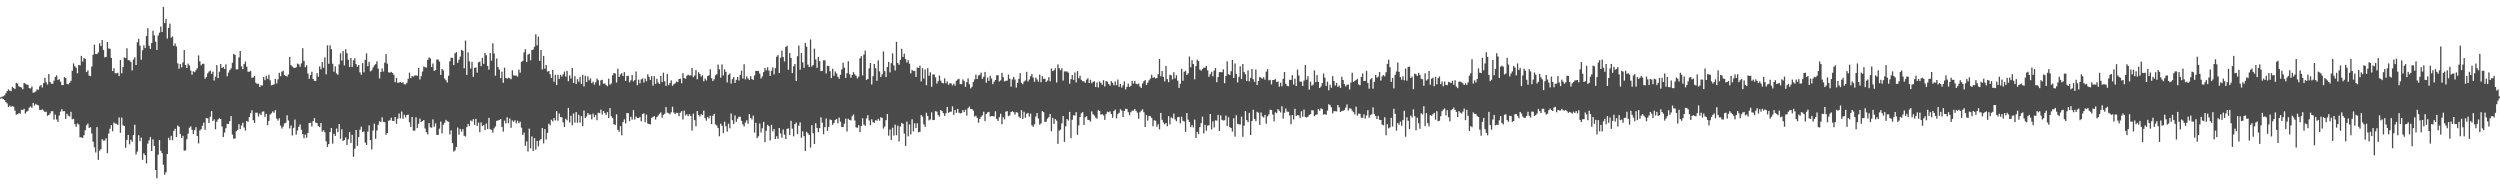 <?xml version="1.0" encoding="UTF-8"?>
<svg xmlns="http://www.w3.org/2000/svg" width="1920" height="150">
  <path d="M0 74.814h1v1.000H0zM1 74.362h1v1.080H1zM2 73.926h1v2.186H2zM3 73.192h1v3.672H3zM4 71.674h1v6.744H4zM5 69.923h1v9.500H5zM6 68.645h1v13.576H6zM7 69.642h1v11.451H7zM8 69.968h1v12.067H8zM9 66.670h1v14.826H9zM10 67.652h1v14.308H10zM11 68.351h1v16.601H11zM12 63.573h1v24.593H12zM13 64.180h1v23.452H13zM14 66.278h1v20.643H14zM15 66.795h1v20.430H15zM16 67.252h1v17.017H16zM17 68.565h1v15.986H17zM18 63.679h1v19.886H18zM19 64.216h1v23.047H19zM20 64.985h1v20.814H20zM21 65.111h1v19.958H21zM22 67.679h1v14.953H22zM23 67.897h1v13.868H23zM24 66.360h1v16.426H24zM25 71.236h1v7.833H25zM26 70.885h1v10.227H26zM27 70.201h1v9.535H27zM28 68.697h1v11.853H28zM29 68.899h1v12.041H29zM30 66.234h1v18.164H30zM31 65.293h1v19.270H31zM32 67.205h1v16.742H32zM33 63.807h1v21.025H33zM34 59.760h1v26.358H34zM35 63.253h1v22.505H35zM36 64.934h1v23.977H36zM37 56.839h1v31.459H37zM38 62.903h1v24.261H38zM39 64.320h1v21.092H39zM40 64.293h1v21.182H40zM41 61.998h1v29.852H41zM42 59.073h1v28.877H42zM43 57.896h1v33.855H43zM44 61.391h1v32.255H44zM45 60.895h1v27.860H45zM46 62.718h1v23.053H46zM47 65.347h1v18.452H47zM48 65.347h1v20.110H48zM49 59.192h1v26.133H49zM50 59.937h1v31.377H50zM51 64.485h1v22.857H51zM52 64.778h1v24.092H52zM53 63.572h1v25.885H53zM54 62.053h1v23.812H54zM55 54.365h1v37.305H55zM56 48.690h1v42.529H56zM57 50.851h1v44.492H57zM58 52.011h1v45.379H58zM59 56.278h1v38.520H59zM60 49.806h1v45.774H60zM61 50.226h1v55.196H61zM62 42.927h1v62.599H62zM63 47.232h1v58.705H63zM64 44.488h1v59.381H64zM65 45.284h1v54.734H65zM66 55.333h1v40.879H66zM67 54.030h1v40.891H67zM68 58.109h1v40.109H68zM69 58.515h1v39.172H69zM70 51.061h1v51.434H70zM71 42.106h1v66.719H71zM72 34.356h1v78.847H72zM73 41.402h1v75.709H73zM74 41.538h1v56.030H74zM75 40.256h1v82.510H75zM76 33.246h1v82.459H76zM77 35.361h1v79.203H77zM78 30.716h1v76.178H78zM79 38.374h1v69.611H79zM80 44.067h1v63.800H80zM81 43.740h1v62.462H81zM82 32.261h1v85.384H82zM83 37.198h1v65.341H83zM84 37.466h1v61.418H84zM85 44.454h1v51.643H85zM86 54.544h1v46.268H86zM87 52.452h1v41.630H87zM88 56.170h1v38.830H88zM89 56.374h1v38.636H89zM90 55.908h1v40.111H90zM91 58.426h1v31.771H91zM92 46.090h1v55.912H92zM93 56.247h1v34.048H93zM94 51.503h1v44.760H94zM95 44.155h1v52.591H95zM96 44.575h1v68.897H96zM97 37.086h1v70.366H97zM98 46.257h1v57.373H98zM99 46.315h1v64.546H99zM100 47.680h1v59.627H100zM101 54.114h1v54.691H101zM102 45.744h1v57.975H102zM103 43.969h1v51.847H103zM104 49.918h1v68.786H104zM105 32.464h1v83.958H105zM106 29.868h1v74.039H106zM107 35.063h1v73.396H107zM108 45.877h1v59.811H108zM109 38.628h1v84.165H109zM110 34.874h1v82.863H110zM111 36.896h1v82.271H111zM112 27.695h1v97.858H112zM113 21.659h1v88.681H113zM114 35.106h1v72.745H114zM115 37.464h1v67.823H115zM116 33.048h1v82.996H116zM117 23.622h1v83.411H117zM118 27.111h1v84.979H118zM119 32.007h1v98.536H119zM120 38.371h1v98.515H120zM121 27.229h1v91.599H121zM122 25.113h1v82.470H122zM123 20.424h1v95.349H123zM124 24.575h1v93.082H124zM125 5.271h1v121.260H125zM126 17.732h1v116.395H126zM127 14.496h1v117.804H127zM128 29.572h1v88.733H128zM129 21.512h1v84.327H129zM130 18.110h1v89.539H130zM131 28.956h1v75.339H131zM132 28.010h1v79.661H132zM133 35.192h1v65.392H133zM134 33.399h1v65.537H134zM135 35.667h1v69.615H135zM136 48.658h1v47.764H136zM137 52.788h1v44.538H137zM138 49.102h1v53.743H138zM139 51.708h1v54.295H139zM140 47.924h1v56.367H140zM141 38.465h1v77.281H141zM142 49.879h1v65.591H142zM143 52.225h1v54.742H143zM144 48.852h1v53.817H144zM145 50.318h1v47.761H145zM146 54.167h1v42.835H146zM147 57.397h1v42.290H147zM148 54.777h1v48.249H148zM149 55.388h1v44.633H149zM150 53.972h1v43.728H150zM151 52.391h1v52.058H151zM152 42.540h1v67.627H152zM153 47.099h1v53.112H153zM154 50.212h1v49.039H154zM155 49.047h1v47.570H155zM156 48.960h1v45.187H156zM157 60.407h1v39.285H157zM158 59.252h1v31.353H158zM159 56.381h1v34.565H159zM160 54.971h1v39.478H160zM161 54.219h1v35.435H161zM162 56.667h1v28.660H162zM163 55.055h1v37.911H163zM164 61.872h1v29.841H164zM165 58.906h1v40.439H165zM166 50.047h1v43.442H166zM167 60.022h1v31.725H167zM168 55.045h1v35.841H168zM169 49.211h1v42.227H169zM170 52.217h1v44.908H170zM171 51.395h1v53.890H171zM172 52.924h1v48.906H172zM173 49.484h1v49.021H173zM174 58.577h1v36.526H174zM175 55.762h1v39.467H175zM176 53.786h1v39.195H176zM177 52.466h1v36.659H177zM178 48.217h1v55.164H178zM179 41.345h1v65.166H179zM180 42.131h1v64.245H180zM181 53.242h1v47.568H181zM182 53.292h1v46.454H182zM183 44.089h1v51.283H183zM184 39.149h1v59.970H184zM185 50.924h1v45.503H185zM186 53.083h1v41.154H186zM187 49.188h1v48.740H187zM188 47.291h1v53.019H188zM189 51.201h1v41.658H189zM190 55.021h1v38.552H190zM191 55.098h1v34.747H191zM192 54.602h1v32.377H192zM193 59.774h1v24.909H193zM194 59.406h1v32.924H194zM195 58.431h1v36.001H195zM196 63.531h1v22.979H196zM197 64.442h1v22.086H197zM198 64.192h1v25.306H198zM199 66.792h1v20.457H199zM200 65.477h1v22.963H200zM201 65.656h1v20.081H201zM202 59.141h1v26.393H202zM203 61.550h1v28.223H203zM204 58.179h1v29.294H204zM205 60.588h1v35.538H205zM206 57.406h1v35.475H206zM207 61.668h1v26.286H207zM208 65.500h1v21.544H208zM209 65.346h1v20.224H209zM210 64.780h1v21.819H210zM211 60.542h1v24.035H211zM212 64.064h1v27.022H212zM213 60.905h1v31.731H213zM214 55.909h1v34.985H214zM215 58.502h1v37.908H215zM216 55.032h1v43.666H216zM217 54.330h1v42.933H217zM218 57.663h1v37.139H218zM219 58.367h1v35.965H219zM220 58.848h1v29.743H220zM221 57.113h1v35.402H221zM222 43.662h1v55.006H222zM223 49.954h1v46.437H223zM224 50.971h1v53.044H224zM225 51.903h1v46.283H225zM226 52.202h1v39.589H226zM227 51.682h1v51.696H227zM228 48.863h1v51.406H228zM229 49.404h1v48.004H229zM230 51.279h1v44.250H230zM231 48.622h1v51.027H231zM232 37.014h1v65.909H232zM233 46.798h1v59.415H233zM234 51.634h1v51.756H234zM235 50.079h1v55.717H235zM236 56.476h1v45.546H236zM237 60.483h1v34.034H237zM238 57.594h1v36.613H238zM239 55.069h1v42.119H239zM240 60.688h1v32.224H240zM241 62.097h1v28.622H241zM242 62.123h1v32.061H242zM243 56.132h1v38.409H243zM244 58.917h1v37.969H244zM245 50.983h1v46.599H245zM246 53.261h1v41.160H246zM247 47.692h1v53.454H247zM248 51.961h1v48.083H248zM249 44.041h1v57.606H249zM250 57.084h1v51.451H250zM251 34.805h1v78.064H251zM252 48.991h1v61.577H252zM253 34.783h1v66.614H253zM254 37.823h1v60.461H254zM255 48.941h1v61.372H255zM256 55.031h1v47.743H256zM257 51.022h1v53.369H257zM258 56.346h1v42.385H258zM259 57.452h1v44.009H259zM260 49.528h1v45.733H260zM261 40.967h1v65.597H261zM262 46.511h1v52.767H262zM263 39.210h1v69.033H263zM264 50.158h1v57.372H264zM265 37.842h1v67.717H265zM266 40.921h1v70.436H266zM267 45.950h1v61.056H267zM268 51.415h1v50.069H268zM269 44.582h1v65.211H269zM270 51.400h1v52.161H270zM271 46.360h1v74.085H271zM272 44.750h1v69.476H272zM273 49.256h1v50.599H273zM274 51.321h1v60.716H274zM275 49.885h1v55.419H275zM276 55.529h1v44.043H276zM277 57.399h1v39.894H277zM278 48.480h1v52.855H278zM279 55.556h1v45.366H279zM280 46.016h1v63.495H280zM281 41.003h1v70.340H281zM282 50.845h1v50.219H282zM283 47.489h1v48.795H283zM284 54.808h1v52.774H284zM285 54.066h1v60.710H285zM286 51.878h1v48.351H286zM287 50.222h1v44.747H287zM288 49.277h1v57.283H288zM289 47.075h1v53.188H289zM290 52.667h1v43.157H290zM291 60.208h1v32.894H291zM292 55.272h1v38.530H292zM293 52.642h1v37.487H293zM294 54.914h1v38.739H294zM295 48.139h1v45.700H295zM296 41.532h1v61.937H296zM297 48.890h1v53.243H297zM298 55.499h1v37.229H298zM299 55.864h1v36.542H299zM300 55.120h1v35.292H300zM301 56.009h1v36.823H301zM302 57.508h1v35.495H302zM303 63.197h1v26.635H303zM304 59.804h1v35.285H304zM305 63.525h1v27.598H305zM306 63.424h1v23.745H306zM307 62.967h1v27.962H307zM308 63.700h1v21.957H308zM309 63.105h1v28.159H309zM310 64.717h1v23.466H310zM311 64.815h1v25.406H311zM312 63.494h1v24.816H312zM313 60.503h1v27.579H313zM314 55.821h1v38.077H314zM315 60.017h1v37.527H315zM316 58.332h1v31.541H316zM317 58.883h1v41.451H317zM318 57.935h1v42.342H318zM319 57.869h1v32.236H319zM320 58.185h1v40.229H320zM321 52.148h1v42.930H321zM322 61.029h1v30.034H322zM323 58.531h1v35.222H323zM324 54.947h1v38.097H324zM325 51.106h1v41.077H325zM326 51.671h1v47.033H326zM327 51.844h1v49.705H327zM328 45.958h1v57.226H328zM329 44.059h1v50.432H329zM330 44.891h1v52.891H330zM331 51.443h1v46.599H331zM332 48.741h1v42.934H332zM333 54.406h1v42.925H333zM334 53.836h1v40.867H334zM335 45.732h1v57.893H335zM336 45.730h1v57.773H336zM337 47.299h1v51.501H337zM338 57.504h1v35.851H338zM339 52.986h1v49.462H339zM340 54.072h1v41.699H340zM341 60.250h1v34.075H341zM342 61.640h1v30.433H342zM343 63.322h1v29.758H343zM344 58.156h1v35.384H344zM345 47.057h1v56.205H345zM346 44.315h1v55.732H346zM347 44.387h1v65.518H347zM348 49.961h1v66.446H348zM349 40.959h1v74.527H349zM350 40.060h1v72.804H350zM351 48.245h1v49.701H351zM352 45.917h1v57.533H352zM353 43.454h1v55.519H353zM354 38.278h1v62.835H354zM355 39.011h1v60.180H355zM356 52.406h1v51.845H356zM357 31.136h1v73.708H357zM358 57.548h1v40.103H358zM359 40.210h1v54.968H359zM360 47.098h1v49.715H360zM361 52.644h1v39.853H361zM362 47.502h1v45.751H362zM363 58.984h1v32.520H363zM364 52.127h1v43.790H364zM365 51.769h1v39.511H365zM366 55.799h1v41.032H366zM367 47.855h1v46.311H367zM368 47.321h1v54.219H368zM369 50.816h1v43.249H369zM370 44.441h1v52.409H370zM371 49.042h1v46.974H371zM372 40.715h1v59.248H372zM373 42.434h1v52.441H373zM374 50.614h1v48.533H374zM375 53.481h1v37.023H375zM376 40.732h1v58.524H376zM377 46.642h1v53.121H377zM378 33.210h1v68.620H378zM379 41.053h1v57.484H379zM380 58.124h1v38.992H380zM381 44.962h1v47.859H381zM382 51.494h1v41.042H382zM383 53.420h1v38.704H383zM384 60.014h1v31.427H384zM385 55.053h1v42.368H385zM386 63.535h1v37.591H386zM387 51.989h1v40.650H387zM388 59.850h1v34.992H388zM389 60.427h1v29.656H389zM390 59.652h1v34.916H390zM391 60.108h1v30.936H391zM392 60.869h1v37.273H392zM393 53.971h1v38.524H393zM394 57.918h1v35.641H394zM395 58.033h1v34.344H395zM396 58.086h1v36.760H396zM397 58.868h1v33.790H397zM398 53.388h1v41.277H398zM399 55.817h1v37.645H399zM400 47.538h1v50.525H400zM401 46.741h1v56.912H401zM402 40.229h1v61.595H402zM403 37.796h1v74.239H403zM404 47.657h1v60.994H404zM405 41.895h1v74.414H405zM406 41.219h1v57.541H406zM407 46.263h1v67.731H407zM408 38.493h1v66.270H408zM409 38.045h1v77.907H409zM410 35.878h1v70.142H410zM411 26.294h1v88.664H411zM412 34.862h1v73.389H412zM413 28.087h1v84.359H413zM414 46.748h1v61.173H414zM415 38.396h1v68.379H415zM416 53.330h1v45.049H416zM417 42.924h1v67.194H417zM418 52.759h1v46.351H418zM419 49.918h1v57.253H419zM420 54.990h1v47.054H420zM421 54.538h1v40.442H421zM422 56.992h1v39.190H422zM423 59.879h1v32.087H423zM424 53.784h1v39.498H424zM425 62.834h1v27.835H425zM426 57.424h1v35.038H426zM427 65.338h1v20.030H427zM428 57.459h1v35.254H428zM429 60.558h1v26.652H429zM430 57.494h1v32.346H430zM431 58.832h1v31.275H431zM432 57.129h1v36.863H432zM433 54.966h1v42.595H433zM434 58.768h1v32.480H434zM435 54.403h1v38.035H435zM436 62.415h1v20.420H436zM437 57.911h1v36.120H437zM438 60.329h1v28.576H438zM439 52.211h1v44.013H439zM440 63.730h1v23.443H440zM441 58.526h1v35.675H441zM442 64.524h1v21.549H442zM443 60.781h1v33.429H443zM444 62.760h1v25.408H444zM445 59.012h1v35.161H445zM446 64.406h1v24.793H446zM447 57.513h1v39.359H447zM448 66.342h1v18.619H448zM449 58.157h1v32.461H449zM450 63.100h1v26.341H450zM451 58.613h1v28.169H451zM452 61.762h1v26.400H452zM453 60.232h1v27.654H453zM454 63.791h1v27.902H454zM455 62.740h1v24.508H455zM456 64.955h1v25.053H456zM457 63.175h1v25.109H457zM458 60.253h1v32.100H458zM459 61.613h1v24.916H459zM460 65.641h1v21.222H460zM461 61.692h1v22.551H461zM462 61.310h1v26.774H462zM463 64.332h1v20.892H463zM464 64.028h1v22.774H464zM465 65.350h1v22.923H465zM466 66.208h1v19.918H466zM467 60.442h1v30.181H467zM468 65.036h1v17.953H468zM469 64.112h1v25.190H469zM470 57.830h1v32.825H470zM471 56.055h1v39.328H471zM472 56.490h1v39.479H472zM473 63.387h1v24.424H473zM474 52.838h1v46.912H474zM475 59.146h1v42.081H475zM476 57.210h1v39.593H476zM477 56.251h1v47.707H477zM478 58.395h1v35.394H478zM479 55.411h1v36.262H479zM480 62.141h1v32.612H480zM481 58.414h1v28.428H481zM482 58.187h1v28.726H482zM483 63.207h1v29.889H483zM484 61.654h1v28.012H484zM485 57.602h1v34.251H485zM486 62.528h1v22.065H486zM487 61.500h1v30.350H487zM488 54.885h1v34.588H488zM489 65.427h1v25.126H489zM490 61.194h1v29.533H490zM491 63.931h1v25.887H491zM492 60.983h1v32.137H492zM493 60.226h1v27.393H493zM494 63.402h1v23.596H494zM495 60.341h1v33.488H495zM496 62.405h1v25.604H496zM497 57.039h1v37.823H497zM498 58.971h1v36.254H498zM499 61.412h1v34.114H499zM500 58.479h1v32.042H500zM501 65.779h1v24.026H501zM502 58.567h1v30.585H502zM503 64.465h1v27.352H503zM504 60.496h1v29.409H504zM505 63.374h1v25.407H505zM506 64.588h1v22.797H506zM507 58.351h1v27.988H507zM508 63.044h1v27.293H508zM509 55.823h1v32.469H509zM510 62.430h1v24.939H510zM511 66.009h1v16.219H511zM512 56.782h1v29.680H512zM513 65.417h1v21.513H513zM514 63.722h1v24.060H514zM515 61.743h1v24.542H515zM516 65.873h1v16.086H516zM517 64.683h1v21.666H517zM518 64.042h1v23.578H518zM519 62.633h1v24.005H519zM520 63.092h1v23.611H520zM521 60.653h1v28.565H521zM522 60.405h1v26.132H522zM523 63.957h1v21.368H523zM524 56.172h1v35.606H524zM525 59.947h1v25.020H525zM526 60.453h1v28.234H526zM527 58.152h1v29.588H527zM528 57.338h1v31.922H528zM529 58.027h1v29.681H529zM530 57.839h1v31.219H530zM531 52.245h1v48.035H531zM532 59.318h1v27.991H532zM533 58.021h1v34.294H533zM534 53.816h1v43.131H534zM535 60.867h1v24.408H535zM536 55.455h1v32.809H536zM537 56.775h1v32.709H537zM538 58.863h1v28.851H538zM539 57.794h1v30.637H539zM540 62.389h1v22.586H540zM541 60.340h1v30.413H541zM542 61.817h1v30.882H542zM543 58.414h1v31.349H543zM544 57.875h1v33.125H544zM545 53.130h1v35.755H545zM546 60.050h1v35.290H546zM547 62.275h1v26.671H547zM548 60.887h1v26.556H548zM549 57.922h1v37.617H549zM550 57.032h1v39.444H550zM551 49.629h1v48.749H551zM552 53.199h1v51.430H552zM553 59.577h1v35.400H553zM554 49.524h1v47.082H554zM555 57.835h1v44.398H555zM556 53.242h1v40.251H556zM557 55.173h1v41.846H557zM558 63.275h1v37.800H558zM559 57.430h1v37.604H559zM560 56.432h1v42.063H560zM561 64.133h1v23.012H561zM562 60.765h1v31.584H562zM563 59.125h1v36.076H563zM564 63.692h1v24.911H564zM565 61.276h1v32.284H565zM566 59.129h1v32.113H566zM567 61.806h1v27.851H567zM568 57.614h1v32.082H568zM569 54.265h1v38.557H569zM570 60.256h1v35.217H570zM571 49.282h1v47.804H571zM572 60.932h1v33.166H572zM573 58.692h1v33.693H573zM574 60.241h1v34.800H574zM575 61.380h1v26.242H575zM576 58.505h1v32.038H576zM577 60.734h1v31.049H577zM578 61.405h1v27.385H578zM579 57.923h1v43.869H579zM580 54.524h1v39.829H580zM581 54.367h1v51.727H581zM582 54.655h1v50.057H582zM583 56.546h1v38.329H583zM584 60.318h1v41.426H584zM585 58.674h1v39.819H585zM586 55.338h1v38.250H586zM587 52.270h1v56.935H587zM588 54.082h1v46.372H588zM589 51.724h1v44.132H589zM590 54.190h1v42.700H590zM591 58.341h1v49.497H591zM592 54.328h1v41.577H592zM593 51.776h1v49.092H593zM594 57.129h1v41.973H594zM595 52.344h1v54.427H595zM596 43.561h1v61.090H596zM597 42.278h1v64.376H597zM598 56.134h1v42.157H598zM599 44.374h1v58.055H599zM600 38.882h1v66.775H600zM601 43.712h1v55.734H601zM602 47.213h1v56.225H602zM603 36.059h1v70.739H603zM604 35.133h1v63.831H604zM605 53.564h1v44.976H605zM606 40.805h1v62.944H606zM607 44.504h1v48.273H607zM608 56.141h1v42.677H608zM609 50.942h1v53.778H609zM610 49.152h1v46.254H610zM611 62.170h1v31.914H611zM612 43.207h1v59.755H612zM613 34.950h1v61.614H613zM614 53.504h1v40.495H614zM615 40.722h1v65.092H615zM616 47.870h1v52.989H616zM617 52.067h1v52.535H617zM618 32.998h1v82.979H618zM619 35.867h1v65.331H619zM620 49.652h1v52.746H620zM621 51.465h1v52.249H621zM622 30.288h1v83.100H622zM623 51.153h1v44.956H623zM624 49.861h1v52.476H624zM625 37.351h1v73.234H625zM626 45.691h1v48.950H626zM627 52.076h1v46.156H627zM628 43.775h1v57.692H628zM629 46.979h1v51.442H629zM630 54.632h1v35.504H630zM631 54.449h1v39.781H631zM632 46.357h1v56.748H632zM633 46.278h1v51.360H633zM634 56.428h1v34.608H634zM635 50.540h1v49.961H635zM636 50.785h1v46.672H636zM637 54.748h1v37.007H637zM638 59.975h1v32.271H638zM639 52.811h1v43.070H639zM640 58.177h1v36.221H640zM641 54.895h1v37.191H641zM642 56.429h1v34.906H642zM643 58.940h1v35.765H643zM644 60.444h1v29.875H644zM645 57.458h1v36.043H645zM646 53.359h1v44.125H646zM647 48.201h1v49.310H647zM648 51.956h1v43.062H648zM649 59.833h1v31.230H649zM650 56.194h1v44.818H650zM651 47.064h1v44.192H651zM652 57.104h1v34.983H652zM653 59.649h1v32.888H653zM654 57.512h1v31.784H654zM655 55.404h1v32.575H655zM656 57.122h1v35.432H656zM657 58.192h1v39.533H657zM658 60.263h1v37.921H658zM659 58.860h1v37.282H659zM660 44.814h1v56.725H660zM661 43.091h1v53.737H661zM662 57.928h1v32.937H662zM663 41.927h1v53.759H663zM664 38.839h1v57.736H664zM665 61.411h1v29.593H665zM666 60.672h1v27.824H666zM667 52.509h1v40.022H667zM668 48.315h1v47.869H668zM669 64.910h1v26.703H669zM670 58.508h1v35.299H670zM671 49.145h1v45.221H671zM672 52.379h1v39.885H672zM673 62.061h1v30.736H673zM674 46.317h1v44.924H674zM675 54.857h1v37.881H675zM676 59.139h1v30.881H676zM677 57.098h1v33.455H677zM678 39.535h1v59.199H678zM679 54.650h1v42.553H679zM680 59.166h1v33.125H680zM681 51.501h1v36.034H681zM682 47.539h1v56.645H682zM683 55.624h1v43.830H683zM684 48.465h1v58.947H684zM685 41.034h1v57.051H685zM686 50.300h1v53.781H686zM687 54.122h1v41.642H687zM688 32.119h1v71.711H688zM689 48.354h1v48.122H689zM690 49.693h1v58.944H690zM691 45.998h1v51.113H691zM692 37.436h1v56.990H692zM693 43.798h1v51.320H693zM694 41.166h1v61.460H694zM695 45.364h1v66.729H695zM696 48.052h1v45.333H696zM697 46.238h1v58.476H697zM698 48.973h1v46.622H698zM699 56.385h1v46.838H699zM700 53.618h1v37.987H700zM701 54.578h1v46.359H701zM702 54.377h1v40.302H702zM703 59.092h1v39.230H703zM704 51.805h1v42.918H704zM705 52.292h1v49.296H705zM706 50.359h1v50.872H706zM707 62.535h1v25.785H707zM708 52.399h1v37.157H708zM709 60.360h1v35.119H709zM710 53.398h1v43.977H710zM711 65.431h1v21.153H711zM712 52.312h1v36.663H712zM713 58.214h1v34.258H713zM714 55.544h1v36.207H714zM715 66.648h1v19.693H715zM716 57.170h1v35.111H716zM717 57.189h1v34.919H717zM718 59.427h1v25.956H718zM719 64.195h1v21.512H719zM720 62.286h1v26.110H720zM721 57.960h1v31.624H721zM722 61.900h1v22.643H722zM723 63.605h1v21.747H723zM724 63.977h1v22.963H724zM725 60.162h1v28.825H725zM726 63.931h1v23.041H726zM727 62.458h1v19.644H727zM728 65.103h1v21.518H728zM729 63.841h1v22.054H729zM730 64.095h1v21.675H730zM731 65.572h1v16.154H731zM732 64.191h1v24.092H732zM733 65.726h1v18.685H733zM734 62.078h1v24.580H734zM735 61.037h1v22.563H735zM736 60.474h1v26.056H736zM737 64.554h1v22.611H737zM738 64.678h1v22.036H738zM739 60.984h1v23.546H739zM740 62.359h1v23.764H740zM741 66.694h1v17.563H741zM742 63.096h1v25.610H742zM743 60.225h1v22.920H743zM744 64.704h1v17.127H744zM745 67.882h1v15.950H745zM746 66.682h1v17.032H746zM747 62.905h1v22.076H747zM748 60.963h1v28.464H748zM749 57.281h1v31.577H749zM750 60.654h1v29.843H750zM751 58.020h1v36.170H751zM752 57.441h1v33.923H752zM753 55.735h1v33.961H753zM754 60.571h1v27.956H754zM755 58.942h1v26.865H755zM756 55.246h1v37.764H756zM757 63.470h1v24.054H757zM758 59.538h1v26.783H758zM759 62.110h1v23.813H759zM760 58.193h1v31.320H760zM761 60.355h1v28.758H761zM762 64.645h1v24.421H762zM763 62.735h1v26.745H763zM764 61.442h1v24.043H764zM765 57.808h1v33.641H765zM766 57.770h1v35.097H766zM767 62.554h1v27.431H767zM768 61.739h1v25.600H768zM769 55.902h1v39.513H769zM770 59.260h1v30.811H770zM771 62.538h1v29.145H771zM772 62.062h1v23.683H772zM773 61.882h1v23.486H773zM774 57.295h1v31.931H774zM775 60.492h1v28.132H775zM776 66.495h1v19.497H776zM777 61.004h1v24.470H777zM778 59.035h1v27.131H778zM779 61.093h1v26.899H779zM780 67.272h1v18.917H780zM781 63.578h1v22.904H781zM782 60.552h1v28.995H782zM783 56.094h1v34.583H783zM784 63.602h1v21.019H784zM785 64.679h1v26.718H785zM786 62.639h1v23.245H786zM787 61.784h1v28.657H787zM788 55.122h1v32.206H788zM789 62.549h1v24.174H789zM790 61.081h1v28.468H790zM791 58.640h1v28.662H791zM792 56.850h1v39.349H792zM793 59.589h1v37.863H793zM794 62.775h1v32.723H794zM795 59.543h1v29.951H795zM796 60.970h1v25.868H796zM797 62.736h1v28.248H797zM798 57.218h1v38.541H798zM799 63.167h1v31.657H799zM800 58.478h1v26.843H800zM801 60.579h1v25.610H801zM802 60.408h1v33.173H802zM803 62.969h1v30.539H803zM804 61.841h1v29.297H804zM805 59.303h1v30.701H805zM806 62.462h1v25.088H806zM807 52.593h1v48.203H807zM808 54.592h1v35.938H808zM809 54.005h1v41.102H809zM810 52.436h1v39.000H810zM811 63.365h1v29.302H811zM812 49.469h1v61.006H812zM813 52.358h1v47.981H813zM814 53.961h1v45.570H814zM815 52.438h1v42.325H815zM816 61.917h1v27.146H816zM817 54.786h1v54.171H817zM818 54.959h1v42.072H818zM819 54.818h1v36.641H819zM820 55.735h1v36.877H820zM821 64.311h1v21.676H821zM822 60.820h1v45.371H822zM823 57.594h1v34.348H823zM824 61.361h1v27.151H824zM825 55.650h1v33.077H825zM826 63.264h1v22.922H826zM827 54.627h1v48.900H827zM828 60.164h1v36.135H828zM829 58.179h1v31.685H829zM830 61.281h1v25.690H830zM831 62.430h1v23.684H831zM832 62.486h1v33.464H832zM833 63.607h1v26.514H833zM834 61.208h1v28.041H834zM835 60.066h1v31.943H835zM836 63.733h1v28.527H836zM837 61.240h1v32.165H837zM838 63.946h1v21.601H838zM839 62.810h1v24.948H839zM840 62.410h1v26.308H840zM841 66.826h1v23.423H841zM842 63.322h1v27.888H842zM843 67.190h1v17.419H843zM844 62.553h1v22.629H844zM845 63.580h1v24.502H845zM846 65.103h1v22.576H846zM847 61.584h1v27.037H847zM848 66.394h1v25.669H848zM849 62.244h1v25.358H849zM850 62.795h1v22.967H850zM851 64.487h1v21.717H851zM852 65.770h1v19.761H852zM853 62.309h1v25.260H853zM854 63.610h1v26.766H854zM855 65.515h1v19.794H855zM856 62.515h1v21.642H856zM857 65.368h1v25.490H857zM858 61.066h1v26.527H858zM859 66.668h1v19.961H859zM860 64.502h1v19.421H860zM861 67.258h1v17.694H861zM862 65.533h1v24.348H862zM863 62.490h1v22.782H863zM864 68.634h1v14.869H864zM865 66.785h1v16.988H865zM866 64.202h1v21.991H866zM867 66.832h1v21.632H867zM868 65.918h1v20.228H868zM869 62.069h1v22.903H869zM870 64.121h1v20.875H870zM871 62.074h1v21.655H871zM872 64.260h1v20.869H872zM873 64.751h1v21.765H873zM874 64.110h1v27.020H874zM875 66.496h1v19.738H875zM876 67.524h1v17.444H876zM877 64.171h1v19.796H877zM878 62.350h1v23.855H878zM879 61.497h1v36.052H879zM880 65.234h1v23.114H880zM881 63.475h1v29.131H881zM882 61.674h1v27.313H882zM883 60.328h1v28.901H883zM884 57.394h1v33.167H884zM885 59.793h1v37.172H885zM886 59.223h1v33.138H886zM887 60.282h1v32.475H887zM888 59.945h1v37.460H888zM889 56.967h1v38.417H889zM890 45.316h1v54.027H890zM891 58.559h1v28.175H891zM892 54.460h1v37.535H892zM893 59.071h1v35.053H893zM894 62.534h1v33.015H894zM895 50.651h1v43.837H895zM896 60.781h1v36.197H896zM897 63.151h1v26.034H897zM898 57.424h1v38.117H898zM899 57.855h1v32.279H899zM900 60.970h1v29.826H900zM901 55.499h1v31.752H901zM902 60.237h1v31.401H902zM903 57.749h1v35.257H903zM904 61.977h1v28.017H904zM905 67.513h1v22.244H905zM906 64.373h1v30.331H906zM907 52.885h1v36.769H907zM908 62.025h1v30.728H908zM909 55.132h1v38.202H909zM910 54.311h1v46.975H910zM911 57.622h1v29.224H911zM912 56.358h1v35.544H912zM913 43.439h1v50.238H913zM914 51.638h1v46.006H914zM915 46.221h1v49.809H915zM916 49.174h1v48.695H916zM917 60.912h1v30.917H917zM918 50.779h1v55.176H918zM919 45.772h1v55.574H919zM920 46.885h1v56.107H920zM921 53.465h1v44.154H921zM922 54.266h1v40.376H922zM923 52.948h1v36.647H923zM924 51.910h1v50.606H924zM925 52.011h1v43.884H925zM926 50.631h1v49.752H926zM927 53.999h1v42.472H927zM928 58.909h1v37.238H928zM929 56.938h1v30.679H929zM930 55.154h1v44.249H930zM931 58.602h1v34.627H931zM932 54.183h1v43.747H932zM933 52.295h1v40.175H933zM934 63.107h1v29.572H934zM935 59.169h1v29.094H935zM936 55.393h1v45.214H936zM937 55.325h1v33.309H937zM938 55.507h1v36.532H938zM939 53.248h1v39.320H939zM940 63.884h1v28.462H940zM941 58.390h1v30.379H941zM942 47.091h1v49.825H942zM943 56.970h1v33.020H943zM944 57.662h1v39.996H944zM945 54.662h1v43.622H945zM946 45.953h1v55.123H946zM947 59.913h1v30.894H947zM948 48.748h1v56.148H948zM949 56.930h1v31.584H949zM950 63.294h1v31.811H950zM951 58.968h1v36.587H951zM952 50.886h1v44.729H952zM953 60.735h1v28.891H953zM954 49.102h1v55.922H954zM955 55.170h1v41.319H955zM956 56.972h1v28.379H956zM957 62.143h1v30.139H957zM958 54.068h1v39.781H958zM959 62.448h1v24.228H959zM960 59.817h1v43.909H960zM961 52.993h1v39.976H961zM962 60.820h1v23.495H962zM963 62.884h1v28.476H963zM964 53.426h1v39.720H964zM965 65.275h1v20.549H965zM966 62.267h1v24.338H966zM967 59.092h1v36.811H967zM968 59.748h1v26.635H968zM969 60.449h1v28.929H969zM970 59.325h1v30.881H970zM971 61.189h1v27.021H971zM972 55.024h1v40.024H972zM973 53.110h1v36.281H973zM974 61.694h1v26.167H974zM975 61.330h1v22.970H975zM976 64.809h1v19.784H976zM977 61.476h1v26.533H977zM978 61.445h1v31.766H978zM979 60.574h1v25.711H979zM980 63.033h1v23.813H980zM981 62.494h1v21.332H981zM982 66.567h1v18.414H982zM983 63.451h1v22.904H983zM984 66.258h1v15.342H984zM985 60.507h1v30.634H985zM986 55.310h1v31.345H986zM987 64.302h1v19.052H987zM988 65.830h1v19.858H988zM989 66.227h1v19.620H989zM990 61.258h1v27.390H990zM991 61.373h1v34.066H991zM992 57.768h1v30.550H992zM993 64.918h1v26.762H993zM994 60.393h1v23.160H994zM995 66.073h1v23.048H995zM996 53.380h1v35.020H996zM997 58.026h1v30.563H997zM998 62.702h1v28.006H998zM999 62.673h1v22.813H999zM1000 66.011h1v23.651H1000zM1001 61.880h1v22.225H1001zM1002 49.984h1v39.828H1002zM1003 61.210h1v29.053H1003zM1004 58.453h1v31.269H1004zM1005 68.863h1v19.335H1005zM1006 62.711h1v24.998H1006zM1007 65.770h1v18.932H1007zM1008 65.012h1v19.780H1008zM1009 54.081h1v35.176H1009zM1010 63.084h1v25.119H1010zM1011 57.722h1v30.197H1011zM1012 62.912h1v20.806H1012zM1013 67.607h1v17.386H1013zM1014 66.433h1v16.751H1014zM1015 63.851h1v19.968H1015zM1016 56.409h1v31.680H1016zM1017 59.653h1v28.007H1017zM1018 65.964h1v22.214H1018zM1019 62.699h1v22.270H1019zM1020 69.334h1v10.746H1020zM1021 65.115h1v15.681H1021zM1022 67.402h1v15.063H1022zM1023 58.445h1v28.666H1023zM1024 62.228h1v23.152H1024zM1025 65.713h1v19.710H1025zM1026 63.702h1v21.908H1026zM1027 66.723h1v13.905H1027zM1028 65.757h1v16.689H1028zM1029 67.552h1v18.445H1029zM1030 58.877h1v26.425H1030zM1031 61.449h1v23.579H1031zM1032 64.560h1v19.959H1032zM1033 66.333h1v16.348H1033zM1034 65.132h1v15.079H1034zM1035 64.848h1v20.075H1035zM1036 68.687h1v14.531H1036zM1037 63.398h1v20.019H1037zM1038 55.849h1v29.168H1038zM1039 62.894h1v23.262H1039zM1040 62.128h1v25.798H1040zM1041 61.457h1v20.450H1041zM1042 60.543h1v28.227H1042zM1043 64.861h1v22.340H1043zM1044 65.456h1v21.997H1044zM1045 59.139h1v31.272H1045zM1046 56.368h1v34.072H1046zM1047 62.227h1v25.512H1047zM1048 62.128h1v28.974H1048zM1049 54.389h1v34.309H1049zM1050 63.660h1v20.969H1050zM1051 68.073h1v22.361H1051zM1052 60.908h1v27.538H1052zM1053 59.990h1v27.822H1053zM1054 68.075h1v14.404H1054zM1055 62.899h1v24.545H1055zM1056 57.609h1v31.483H1056zM1057 59.654h1v31.791H1057zM1058 58.809h1v30.182H1058zM1059 55.352h1v36.631H1059zM1060 61.836h1v30.329H1060zM1061 58.732h1v36.980H1061zM1062 57.632h1v38.645H1062zM1063 58.645h1v31.393H1063zM1064 55.484h1v48.407H1064zM1065 49.089h1v46.311H1065zM1066 45.863h1v52.693H1066zM1067 51.625h1v46.228H1067zM1068 62.889h1v27.638H1068zM1069 59.841h1v37.341H1069zM1070 67.881h1v15.677H1070zM1071 57.529h1v29.939H1071zM1072 54.937h1v45.368H1072zM1073 48.039h1v46.455H1073zM1074 55.180h1v40.546H1074zM1075 59.240h1v34.141H1075zM1076 61.221h1v35.412H1076zM1077 58.590h1v33.683H1077zM1078 61.667h1v23.448H1078zM1079 52.622h1v52.385H1079zM1080 61.949h1v28.106H1080zM1081 51.385h1v41.390H1081zM1082 51.149h1v47.999H1082zM1083 59.912h1v28.820H1083zM1084 58.761h1v31.439H1084zM1085 68.483h1v15.558H1085zM1086 56.578h1v32.683H1086zM1087 57.112h1v43.005H1087zM1088 58.434h1v31.970H1088zM1089 55.956h1v38.710H1089zM1090 57.531h1v41.343H1090zM1091 60.450h1v26.563H1091zM1092 60.879h1v27.030H1092zM1093 65.903h1v15.665H1093zM1094 56.249h1v40.644H1094zM1095 61.827h1v25.043H1095zM1096 60.860h1v33.699H1096zM1097 54.550h1v42.535H1097zM1098 65.077h1v23.325H1098zM1099 60.443h1v28.486H1099zM1100 59.668h1v28.020H1100zM1101 66.177h1v20.509H1101zM1102 59.016h1v32.912H1102zM1103 64.757h1v20.640H1103zM1104 59.992h1v33.070H1104zM1105 58.703h1v34.015H1105zM1106 64.593h1v24.663H1106zM1107 62.597h1v22.827H1107zM1108 66.262h1v17.874H1108zM1109 62.678h1v20.637H1109zM1110 65.181h1v23.435H1110zM1111 65.451h1v19.207H1111zM1112 62.912h1v27.107H1112zM1113 63.280h1v29.836H1113zM1114 63.791h1v20.866H1114zM1115 62.001h1v21.830H1115zM1116 65.146h1v17.420H1116zM1117 61.658h1v22.775H1117zM1118 66.492h1v19.457H1118zM1119 67.677h1v22.174H1119zM1120 62.690h1v22.660H1120zM1121 62.672h1v23.848H1121zM1122 63.198h1v23.981H1122zM1123 64.005h1v21.712H1123zM1124 65.284h1v18.110H1124zM1125 63.987h1v28.294H1125zM1126 65.168h1v19.189H1126zM1127 63.322h1v25.634H1127zM1128 58.153h1v42.494H1128zM1129 56.303h1v40.553H1129zM1130 45.517h1v52.228H1130zM1131 64.231h1v22.106H1131zM1132 61.688h1v25.739H1132zM1133 63.315h1v24.232H1133zM1134 60.631h1v28.574H1134zM1135 52.501h1v37.331H1135zM1136 55.804h1v43.779H1136zM1137 56.124h1v48.120H1137zM1138 44.330h1v49.253H1138zM1139 54.010h1v36.496H1139zM1140 48.735h1v50.471H1140zM1141 40.065h1v61.952H1141zM1142 43.681h1v60.264H1142zM1143 57.601h1v28.316H1143zM1144 62.331h1v33.744H1144zM1145 61.184h1v38.437H1145zM1146 46.094h1v45.700H1146zM1147 57.747h1v30.514H1147zM1148 53.030h1v43.226H1148zM1149 40.833h1v54.947H1149zM1150 43.414h1v52.593H1150zM1151 59.883h1v32.543H1151zM1152 51.193h1v37.975H1152zM1153 50.400h1v44.051H1153zM1154 51.130h1v44.481H1154zM1155 57.204h1v30.906H1155zM1156 56.474h1v31.313H1156zM1157 44.386h1v47.847H1157zM1158 49.564h1v43.976H1158zM1159 58.730h1v30.186H1159zM1160 56.428h1v32.724H1160zM1161 54.837h1v38.782H1161zM1162 50.660h1v42.254H1162zM1163 51.891h1v35.867H1163zM1164 57.885h1v29.628H1164zM1165 48.691h1v40.337H1165zM1166 53.824h1v37.008H1166zM1167 52.136h1v33.846H1167zM1168 66.164h1v21.026H1168zM1169 57.896h1v31.575H1169zM1170 52.748h1v37.757H1170zM1171 54.265h1v36.218H1171zM1172 61.245h1v27.754H1172zM1173 65.098h1v20.755H1173zM1174 53.163h1v35.833H1174zM1175 54.872h1v35.390H1175zM1176 64.647h1v21.084H1176zM1177 61.131h1v24.677H1177zM1178 55.693h1v33.345H1178zM1179 57.357h1v31.040H1179zM1180 64.133h1v23.073H1180zM1181 62.806h1v20.867H1181zM1182 56.796h1v28.563H1182zM1183 59.443h1v27.431H1183zM1184 60.968h1v22.587H1184zM1185 69.208h1v14.298H1185zM1186 62.395h1v23.823H1186zM1187 57.662h1v30.334H1187zM1188 61.061h1v26.295H1188zM1189 63.454h1v21.235H1189zM1190 67.103h1v16.231H1190zM1191 58.855h1v25.712H1191zM1192 62.905h1v22.323H1192zM1193 67.032h1v15.533H1193zM1194 64.371h1v17.705H1194zM1195 64.191h1v22.046H1195zM1196 58.413h1v25.974H1196zM1197 63.342h1v21.497H1197zM1198 66.149h1v18.720H1198zM1199 61.117h1v22.517H1199zM1200 62.718h1v21.950H1200zM1201 64.267h1v20.745H1201zM1202 63.229h1v21.182H1202zM1203 58.169h1v27.284H1203zM1204 58.351h1v28.299H1204zM1205 63.051h1v22.873H1205zM1206 66.453h1v20.042H1206zM1207 63.982h1v23.282H1207zM1208 62.994h1v22.745H1208zM1209 61.781h1v24.980H1209zM1210 61.606h1v23.758H1210zM1211 61.416h1v25.632H1211zM1212 63.204h1v21.552H1212zM1213 53.276h1v38.808H1213zM1214 47.663h1v46.084H1214zM1215 56.613h1v34.986H1215zM1216 62.976h1v28.546H1216zM1217 62.363h1v23.955H1217zM1218 50.473h1v37.367H1218zM1219 64.392h1v27.943H1219zM1220 63.587h1v21.447H1220zM1221 58.921h1v28.735H1221zM1222 57.139h1v40.235H1222zM1223 50.336h1v39.558H1223zM1224 50.952h1v44.113H1224zM1225 65.939h1v26.069H1225zM1226 59.233h1v44.030H1226zM1227 48.100h1v44.165H1227zM1228 46.192h1v54.728H1228zM1229 52.989h1v42.932H1229zM1230 45.724h1v55.210H1230zM1231 52.090h1v41.130H1231zM1232 55.091h1v36.218H1232zM1233 49.158h1v46.330H1233zM1234 66.051h1v23.126H1234zM1235 59.921h1v34.340H1235zM1236 52.603h1v37.598H1236zM1237 49.095h1v49.799H1237zM1238 55.912h1v36.920H1238zM1239 51.251h1v36.863H1239zM1240 53.534h1v39.783H1240zM1241 52.970h1v37.810H1241zM1242 51.510h1v45.591H1242zM1243 57.116h1v31.355H1243zM1244 66.443h1v25.829H1244zM1245 54.387h1v37.418H1245zM1246 54.965h1v39.357H1246zM1247 61.891h1v28.682H1247zM1248 54.344h1v35.977H1248zM1249 56.702h1v29.113H1249zM1250 56.145h1v35.186H1250zM1251 57.295h1v38.440H1251zM1252 61.951h1v23.156H1252zM1253 66.573h1v21.570H1253zM1254 57.958h1v32.402H1254zM1255 56.912h1v36.219H1255zM1256 66.489h1v18.906H1256zM1257 59.155h1v33.114H1257zM1258 60.686h1v23.843H1258zM1259 59.674h1v31.536H1259zM1260 58.284h1v30.529H1260zM1261 59.555h1v28.000H1261zM1262 65.354h1v23.482H1262zM1263 65.514h1v24.654H1263zM1264 58.798h1v34.313H1264zM1265 60.967h1v29.366H1265zM1266 65.332h1v23.416H1266zM1267 60.615h1v25.367H1267zM1268 61.123h1v26.174H1268zM1269 64.656h1v26.043H1269zM1270 60.418h1v24.584H1270zM1271 60.915h1v27.784H1271zM1272 65.309h1v20.583H1272zM1273 63.645h1v25.402H1273zM1274 59.825h1v28.582H1274zM1275 68.050h1v15.887H1275zM1276 59.699h1v26.348H1276zM1277 63.001h1v24.281H1277zM1278 56.414h1v36.209H1278zM1279 66.536h1v24.485H1279zM1280 59.072h1v30.103H1280zM1281 66.910h1v17.766H1281zM1282 66.944h1v21.245H1282zM1283 61.816h1v24.575H1283zM1284 67.707h1v13.377H1284zM1285 67.734h1v15.472H1285zM1286 62.587h1v20.764H1286zM1287 59.565h1v27.251H1287zM1288 60.444h1v34.433H1288zM1289 62.636h1v21.668H1289zM1290 55.848h1v35.634H1290zM1291 57.377h1v35.345H1291zM1292 64.251h1v26.498H1292zM1293 58.711h1v28.867H1293zM1294 67.090h1v15.737H1294zM1295 65.352h1v17.569H1295zM1296 62.550h1v21.419H1296zM1297 59.621h1v28.123H1297zM1298 59.153h1v32.933H1298zM1299 60.982h1v28.155H1299zM1300 60.390h1v28.086H1300zM1301 65.079h1v23.902H1301zM1302 65.668h1v23.695H1302zM1303 57.147h1v29.759H1303zM1304 66.489h1v14.512H1304zM1305 65.702h1v23.094H1305zM1306 61.076h1v25.504H1306zM1307 61.125h1v29.167H1307zM1308 68.421h1v18.829H1308zM1309 52.596h1v36.821H1309zM1310 61.452h1v28.493H1310zM1311 56.865h1v35.259H1311zM1312 57.223h1v39.149H1312zM1313 57.396h1v34.972H1313zM1314 62.468h1v27.328H1314zM1315 64.178h1v24.060H1315zM1316 63.050h1v24.084H1316zM1317 60.946h1v29.892H1317zM1318 65.341h1v16.985H1318zM1319 54.013h1v34.240H1319zM1320 62.472h1v27.702H1320zM1321 57.607h1v32.578H1321zM1322 57.954h1v33.821H1322zM1323 60.309h1v31.422H1323zM1324 60.635h1v26.324H1324zM1325 63.264h1v23.290H1325zM1326 62.934h1v28.133H1326zM1327 62.152h1v25.230H1327zM1328 65.546h1v19.847H1328zM1329 58.314h1v28.313H1329zM1330 63.255h1v24.399H1330zM1331 60.214h1v28.795H1331zM1332 57.121h1v34.508H1332zM1333 59.875h1v28.425H1333zM1334 57.039h1v28.184H1334zM1335 63.135h1v23.847H1335zM1336 61.581h1v29.188H1336zM1337 60.572h1v27.297H1337zM1338 68.459h1v17.969H1338zM1339 61.752h1v24.210H1339zM1340 65.244h1v23.306H1340zM1341 66.163h1v21.824H1341zM1342 57.883h1v31.626H1342zM1343 58.308h1v26.696H1343zM1344 58.180h1v24.564H1344zM1345 62.035h1v24.282H1345zM1346 61.110h1v25.439H1346zM1347 62.781h1v25.625H1347zM1348 60.912h1v24.114H1348zM1349 62.260h1v20.823H1349zM1350 63.788h1v23.433H1350zM1351 62.493h1v21.407H1351zM1352 64.154h1v21.673H1352zM1353 66.521h1v17.051H1353zM1354 59.016h1v25.950H1354zM1355 63.070h1v21.020H1355zM1356 66.518h1v18.065H1356zM1357 64.807h1v23.070H1357zM1358 64.393h1v20.801H1358zM1359 61.235h1v29.840H1359zM1360 65.816h1v23.936H1360zM1361 67.917h1v20.122H1361zM1362 62.969h1v21.583H1362zM1363 61.589h1v25.182H1363zM1364 64.439h1v23.082H1364zM1365 64.189h1v24.351H1365zM1366 63.713h1v21.254H1366zM1367 65.578h1v24.520H1367zM1368 60.922h1v28.601H1368zM1369 61.810h1v31.306H1369zM1370 58.850h1v38.505H1370zM1371 68.198h1v19.704H1371zM1372 65.382h1v22.375H1372zM1373 64.373h1v21.464H1373zM1374 66.738h1v17.969H1374zM1375 64.924h1v19.596H1375zM1376 61.145h1v25.922H1376zM1377 63.293h1v20.265H1377zM1378 64.267h1v21.300H1378zM1379 61.088h1v30.370H1379zM1380 62.750h1v30.392H1380zM1381 60.790h1v27.211H1381zM1382 64.251h1v24.704H1382zM1383 64.114h1v22.004H1383zM1384 60.703h1v25.901H1384zM1385 56.085h1v31.558H1385zM1386 55.820h1v37.533H1386zM1387 59.116h1v26.689H1387zM1388 58.358h1v25.798H1388zM1389 65.214h1v25.756H1389zM1390 60.356h1v31.010H1390zM1391 64.051h1v25.047H1391zM1392 60.254h1v33.181H1392zM1393 58.918h1v32.442H1393zM1394 59.379h1v30.523H1394zM1395 58.171h1v28.280H1395zM1396 54.584h1v43.063H1396zM1397 47.191h1v50.697H1397zM1398 49.179h1v44.252H1398zM1399 61.110h1v26.283H1399zM1400 63.214h1v24.277H1400zM1401 66.886h1v15.299H1401zM1402 65.727h1v21.949H1402zM1403 59.437h1v34.487H1403zM1404 63.818h1v25.744H1404zM1405 67.805h1v19.373H1405zM1406 60.721h1v25.613H1406zM1407 55.884h1v38.272H1407zM1408 51.300h1v46.379H1408zM1409 50.160h1v43.613H1409zM1410 67.134h1v17.199H1410zM1411 62.191h1v22.843H1411zM1412 65.627h1v18.801H1412zM1413 66.934h1v14.087H1413zM1414 61.283h1v29.988H1414zM1415 59.769h1v29.738H1415zM1416 65.785h1v23.381H1416zM1417 64.513h1v19.842H1417zM1418 54.575h1v42.825H1418zM1419 56.320h1v34.273H1419zM1420 49.664h1v41.981H1420zM1421 65.494h1v21.261H1421zM1422 62.516h1v21.912H1422zM1423 63.823h1v21.861H1423zM1424 67.266h1v22.542H1424zM1425 56.062h1v43.198H1425zM1426 48.766h1v45.084H1426zM1427 62.973h1v24.842H1427zM1428 65.756h1v18.664H1428zM1429 55.790h1v39.276H1429zM1430 56.616h1v34.092H1430zM1431 51.581h1v39.163H1431zM1432 66.902h1v16.257H1432zM1433 61.967h1v24.345H1433zM1434 61.071h1v29.923H1434zM1435 67.707h1v19.270H1435zM1436 57.696h1v36.108H1436zM1437 51.029h1v40.176H1437zM1438 64.847h1v19.552H1438zM1439 68.130h1v19.963H1439zM1440 57.843h1v33.876H1440zM1441 58.864h1v31.170H1441zM1442 54.037h1v37.384H1442zM1443 63.908h1v22.394H1443zM1444 61.283h1v23.361H1444zM1445 64.287h1v22.630H1445zM1446 61.521h1v27.257H1446zM1447 58.610h1v27.358H1447zM1448 50.044h1v42.798H1448zM1449 59.669h1v28.132H1449zM1450 64.286h1v23.500H1450zM1451 60.912h1v29.712H1451zM1452 57.918h1v33.308H1452zM1453 54.823h1v38.604H1453zM1454 58.369h1v31.426H1454zM1455 59.478h1v26.549H1455zM1456 64.387h1v24.986H1456zM1457 64.363h1v29.293H1457zM1458 62.372h1v30.207H1458zM1459 55.235h1v34.580H1459zM1460 54.128h1v36.266H1460zM1461 58.853h1v29.123H1461zM1462 62.737h1v22.134H1462zM1463 60.714h1v28.324H1463zM1464 58.713h1v28.678H1464zM1465 58.996h1v30.902H1465zM1466 64.605h1v19.510H1466zM1467 68.425h1v14.638H1467zM1468 64.937h1v25.190H1468zM1469 64.664h1v23.088H1469zM1470 60.803h1v30.334H1470zM1471 58.144h1v30.973H1471zM1472 62.152h1v24.211H1472zM1473 60.652h1v30.603H1473zM1474 62.305h1v24.150H1474zM1475 60.112h1v32.100H1475zM1476 59.700h1v36.875H1476zM1477 60.501h1v30.412H1477zM1478 64.084h1v25.229H1478zM1479 66.740h1v25.625H1479zM1480 63.448h1v20.898H1480zM1481 60.551h1v28.464H1481zM1482 60.447h1v25.695H1482zM1483 55.287h1v34.821H1483zM1484 64.259h1v21.050H1484zM1485 63.255h1v23.525H1485zM1486 63.472h1v25.632H1486zM1487 61.447h1v29.704H1487zM1488 64.830h1v17.453H1488zM1489 63.767h1v25.201H1489zM1490 64.552h1v21.344H1490zM1491 66.550h1v22.911H1491zM1492 64.462h1v18.649H1492zM1493 61.830h1v25.662H1493zM1494 57.847h1v29.777H1494zM1495 61.136h1v28.192H1495zM1496 66.495h1v19.655H1496zM1497 62.999h1v25.258H1497zM1498 59.683h1v33.973H1498zM1499 61.360h1v29.903H1499zM1500 61.270h1v23.031H1500zM1501 64.053h1v22.647H1501zM1502 67.523h1v17.083H1502zM1503 66.153h1v18.896H1503zM1504 64.246h1v20.006H1504zM1505 61.598h1v23.603H1505zM1506 63.186h1v27.390H1506zM1507 64.387h1v19.895H1507zM1508 68.659h1v14.475H1508zM1509 63.977h1v22.873H1509zM1510 60.705h1v29.554H1510zM1511 62.491h1v28.090H1511zM1512 59.395h1v26.338H1512zM1513 66.100h1v20.082H1513zM1514 66.826h1v22.418H1514zM1515 65.350h1v19.875H1515zM1516 65.420h1v20.513H1516zM1517 61.541h1v26.633H1517zM1518 63.946h1v21.358H1518zM1519 66.456h1v16.571H1519zM1520 66.911h1v19.394H1520zM1521 62.887h1v23.394H1521zM1522 63.602h1v25.807H1522zM1523 60.465h1v26.464H1523zM1524 63.438h1v22.662H1524zM1525 65.573h1v19.969H1525zM1526 61.501h1v30.484H1526zM1527 61.766h1v24.360H1527zM1528 64.482h1v24.744H1528zM1529 62.262h1v24.421H1529zM1530 67.465h1v18.400H1530zM1531 67.327h1v13.292H1531zM1532 67.702h1v12.996H1532zM1533 62.657h1v25.630H1533zM1534 65.289h1v24.150H1534zM1535 58.956h1v28.410H1535zM1536 65.614h1v24.020H1536zM1537 61.101h1v26.491H1537zM1538 66.534h1v24.566H1538zM1539 63.020h1v23.857H1539zM1540 65.212h1v23.362H1540zM1541 59.782h1v26.901H1541zM1542 63.487h1v24.419H1542zM1543 59.536h1v31.798H1543zM1544 61.551h1v29.689H1544zM1545 56.951h1v31.943H1545zM1546 61.995h1v26.677H1546zM1547 64.509h1v29.289H1547zM1548 60.712h1v27.051H1548zM1549 66.625h1v18.394H1549zM1550 65.283h1v26.568H1550zM1551 64.702h1v24.386H1551zM1552 64.169h1v22.815H1552zM1553 65.434h1v20.913H1553zM1554 65.770h1v25.218H1554zM1555 59.616h1v33.586H1555zM1556 55.761h1v38.165H1556zM1557 55.077h1v34.187H1557zM1558 57.600h1v30.605H1558zM1559 61.581h1v28.782H1559zM1560 51.938h1v41.497H1560zM1561 57.518h1v38.682H1561zM1562 52.980h1v35.772H1562zM1563 65.485h1v23.527H1563zM1564 65.312h1v20.009H1564zM1565 66.275h1v19.977H1565zM1566 67.696h1v17.719H1566zM1567 61.577h1v27.160H1567zM1568 62.563h1v29.245H1568zM1569 57.203h1v33.623H1569zM1570 57.680h1v29.048H1570zM1571 65.988h1v18.991H1571zM1572 55.888h1v38.217H1572zM1573 53.113h1v42.702H1573zM1574 56.382h1v31.874H1574zM1575 65.130h1v20.430H1575zM1576 64.195h1v19.795H1576zM1577 67.663h1v16.269H1577zM1578 67.955h1v14.864H1578zM1579 66.279h1v19.458H1579zM1580 63.403h1v24.796H1580zM1581 58.986h1v30.223H1581zM1582 61.328h1v25.172H1582zM1583 63.176h1v21.445H1583zM1584 62.527h1v21.802H1584zM1585 56.636h1v34.908H1585zM1586 56.401h1v36.642H1586zM1587 65.065h1v20.451H1587zM1588 66.065h1v16.163H1588zM1589 64.365h1v20.199H1589zM1590 68.623h1v12.927H1590zM1591 67.795h1v16.844H1591zM1592 63.837h1v22.364H1592zM1593 69.796h1v14.557H1593zM1594 61.215h1v24.820H1594zM1595 63.931h1v20.246H1595zM1596 68.696h1v14.681H1596zM1597 62.855h1v29.439H1597zM1598 57.132h1v34.335H1598zM1599 58.549h1v28.594H1599zM1600 63.838h1v21.430H1600zM1601 64.798h1v18.511H1601zM1602 64.376h1v19.313H1602zM1603 66.376h1v16.581H1603zM1604 66.835h1v18.160H1604zM1605 67.053h1v18.796H1605zM1606 63.216h1v23.959H1606zM1607 65.087h1v18.386H1607zM1608 64.714h1v19.023H1608zM1609 65.057h1v16.699H1609zM1610 63.160h1v27.785H1610zM1611 66.602h1v23.342H1611zM1612 55.922h1v31.760H1612zM1613 62.045h1v22.496H1613zM1614 65.022h1v15.854H1614zM1615 64.741h1v19.650H1615zM1616 64.765h1v21.060H1616zM1617 65.079h1v17.820H1617zM1618 67.433h1v14.549H1618zM1619 60.283h1v26.330H1619zM1620 57.459h1v29.837H1620zM1621 56.777h1v31.452H1621zM1622 62.585h1v25.222H1622zM1623 53.243h1v40.157H1623zM1624 64.982h1v22.922H1624zM1625 49.328h1v38.739H1625zM1626 57.982h1v34.637H1626zM1627 59.053h1v35.717H1627zM1628 59.725h1v32.783H1628zM1629 61.863h1v26.934H1629zM1630 61.437h1v25.753H1630zM1631 64.642h1v23.724H1631zM1632 57.601h1v42.972H1632zM1633 49.354h1v54.425H1633zM1634 50.684h1v48.466H1634zM1635 62.574h1v25.158H1635zM1636 53.374h1v40.122H1636zM1637 57.163h1v36.149H1637zM1638 53.526h1v47.433H1638zM1639 58.512h1v34.051H1639zM1640 54.733h1v40.692H1640zM1641 58.902h1v35.435H1641zM1642 51.237h1v44.513H1642zM1643 58.058h1v34.800H1643zM1644 47.348h1v50.064H1644zM1645 55.907h1v53.141H1645zM1646 56.123h1v42.856H1646zM1647 55.788h1v40.498H1647zM1648 62.960h1v34.476H1648zM1649 52.878h1v39.144H1649zM1650 58.378h1v36.083H1650zM1651 55.711h1v43.081H1651zM1652 62.077h1v31.048H1652zM1653 58.990h1v31.417H1653zM1654 60.377h1v37.103H1654zM1655 55.408h1v39.564H1655zM1656 61.214h1v31.846H1656zM1657 53.813h1v43.122H1657zM1658 55.178h1v53.821H1658zM1659 59.460h1v33.124H1659zM1660 61.130h1v35.392H1660zM1661 62.396h1v33.728H1661zM1662 60.099h1v27.952H1662zM1663 58.095h1v33.535H1663zM1664 57.929h1v37.752H1664zM1665 62.160h1v32.756H1665zM1666 63.146h1v27.443H1666zM1667 62.586h1v30.976H1667zM1668 61.533h1v26.616H1668zM1669 56.276h1v35.952H1669zM1670 54.823h1v40.240H1670zM1671 54.858h1v52.302H1671zM1672 65.419h1v20.571H1672zM1673 55.368h1v38.116H1673zM1674 59.013h1v40.355H1674zM1675 61.598h1v30.165H1675zM1676 52.750h1v39.892H1676zM1677 60.928h1v33.412H1677zM1678 63.182h1v33.484H1678zM1679 62.740h1v31.593H1679zM1680 63.756h1v25.822H1680zM1681 62.656h1v29.896H1681zM1682 59.269h1v29.534H1682zM1683 54.998h1v38.366H1683zM1684 55.451h1v37.942H1684zM1685 61.275h1v44.460H1685zM1686 57.436h1v34.099H1686zM1687 43.506h1v65.285H1687zM1688 49.805h1v53.877H1688zM1689 56.727h1v38.735H1689zM1690 61.185h1v28.566H1690zM1691 64.793h1v27.712H1691zM1692 65.012h1v28.082H1692zM1693 63.160h1v23.683H1693zM1694 61.535h1v32.012H1694zM1695 64.599h1v22.684H1695zM1696 59.509h1v30.677H1696zM1697 53.343h1v39.714H1697zM1698 62.315h1v32.042H1698zM1699 60.994h1v25.170H1699zM1700 49.167h1v57.894H1700zM1701 45.534h1v54.783H1701zM1702 49.410h1v55.887H1702zM1703 58.653h1v32.147H1703zM1704 65.738h1v25.972H1704zM1705 63.226h1v24.600H1705zM1706 63.919h1v28.158H1706zM1707 60.365h1v26.090H1707zM1708 62.332h1v28.248H1708zM1709 66.024h1v21.114H1709zM1710 63.122h1v21.403H1710zM1711 52.814h1v36.197H1711zM1712 65.347h1v19.105H1712zM1713 63.510h1v31.145H1713zM1714 50.785h1v62.032H1714zM1715 42.882h1v60.375H1715zM1716 56.290h1v42.523H1716zM1717 55.941h1v44.818H1717zM1718 58.768h1v30.416H1718zM1719 53.665h1v55.036H1719zM1720 64.251h1v25.075H1720zM1721 67.210h1v25.759H1721zM1722 63.202h1v29.455H1722zM1723 64.302h1v24.768H1723zM1724 61.993h1v26.656H1724zM1725 59.322h1v31.907H1725zM1726 60.009h1v31.040H1726zM1727 55.648h1v52.307H1727zM1728 53.626h1v42.225H1728zM1729 52.560h1v42.077H1729zM1730 55.226h1v49.768H1730zM1731 56.582h1v40.423H1731zM1732 49.913h1v44.173H1732zM1733 59.259h1v34.080H1733zM1734 52.180h1v49.668H1734zM1735 49.478h1v61.075H1735zM1736 53.529h1v42.773H1736zM1737 61.915h1v24.757H1737zM1738 60.382h1v29.305H1738zM1739 61.376h1v27.960H1739zM1740 58.148h1v32.038H1740zM1741 61.815h1v40.918H1741zM1742 56.124h1v39.450H1742zM1743 61.234h1v26.799H1743zM1744 56.180h1v48.609H1744zM1745 57.840h1v35.363H1745zM1746 57.639h1v33.775H1746zM1747 62.810h1v23.551H1747zM1748 47.478h1v52.259H1748zM1749 46.618h1v63.175H1749zM1750 53.063h1v37.511H1750zM1751 60.470h1v27.963H1751zM1752 54.304h1v38.620H1752zM1753 57.256h1v32.708H1753zM1754 60.589h1v24.962H1754zM1755 62.449h1v36.700H1755zM1756 59.548h1v33.826H1756zM1757 58.287h1v31.711H1757zM1758 53.968h1v49.290H1758zM1759 59.732h1v36.560H1759zM1760 55.921h1v32.913H1760zM1761 58.730h1v31.436H1761zM1762 57.312h1v34.660H1762zM1763 45.291h1v68.046H1763zM1764 60.994h1v26.284H1764zM1765 63.219h1v26.677H1765zM1766 54.046h1v39.826H1766zM1767 56.665h1v32.500H1767zM1768 59.798h1v26.384H1768zM1769 63.772h1v36.520H1769zM1770 61.562h1v33.254H1770zM1771 62.106h1v33.245H1771zM1772 57.358h1v41.079H1772zM1773 61.701h1v30.005H1773zM1774 58.622h1v27.882H1774zM1775 61.775h1v26.517H1775zM1776 61.197h1v27.405H1776zM1777 48.389h1v63.243H1777zM1778 61.515h1v28.307H1778zM1779 62.702h1v30.010H1779zM1780 55.046h1v37.062H1780zM1781 55.593h1v45.819H1781zM1782 56.418h1v33.170H1782zM1783 58.164h1v40.579H1783zM1784 65.362h1v24.572H1784zM1785 60.019h1v30.644H1785zM1786 60.816h1v33.046H1786zM1787 61.776h1v28.457H1787zM1788 62.923h1v24.788H1788zM1789 64.088h1v29.029H1789zM1790 56.488h1v33.916H1790zM1791 45.227h1v63.007H1791zM1792 58.098h1v31.003H1792zM1793 60.341h1v31.385H1793zM1794 55.901h1v42.135H1794zM1795 62.570h1v32.729H1795zM1796 54.038h1v34.767H1796zM1797 50.272h1v50.174H1797zM1798 59.626h1v26.719H1798zM1799 62.399h1v26.716H1799zM1800 61.247h1v29.196H1800zM1801 49.843h1v58.746H1801zM1802 52.008h1v42.399H1802zM1803 62.749h1v28.257H1803zM1804 55.883h1v39.743H1804zM1805 45.281h1v58.600H1805zM1806 54.554h1v36.695H1806zM1807 61.188h1v24.417H1807zM1808 56.542h1v39.914H1808zM1809 63.771h1v24.405H1809zM1810 64.691h1v24.183H1810zM1811 53.717h1v43.689H1811zM1812 59.311h1v39.487H1812zM1813 55.571h1v31.323H1813zM1814 56.931h1v37.142H1814zM1815 50.112h1v45.375H1815zM1816 50.595h1v56.600H1816zM1817 56.677h1v38.332H1817zM1818 52.761h1v49.007H1818zM1819 47.770h1v60.896H1819zM1820 48.365h1v52.873H1820zM1821 55.705h1v48.795H1821zM1822 50.297h1v48.055H1822zM1823 50.893h1v68.423H1823zM1824 48.275h1v52.642H1824zM1825 54.082h1v44.407H1825zM1826 44.576h1v64.340H1826zM1827 60.104h1v28.482H1827zM1828 60.560h1v31.907H1828zM1829 61.535h1v30.139H1829zM1830 55.429h1v47.816H1830zM1831 53.048h1v37.658H1831zM1832 59.633h1v36.025H1832zM1833 52.457h1v45.917H1833zM1834 48.705h1v54.453H1834zM1835 58.881h1v41.155H1835zM1836 59.533h1v31.167H1836zM1837 52.536h1v61.331H1837zM1838 45.746h1v56.662H1838zM1839 49.237h1v46.333H1839zM1840 45.035h1v48.634H1840zM1841 55.063h1v48.816H1841zM1842 65.412h1v21.528H1842zM1843 62.499h1v32.803H1843zM1844 46.376h1v44.263H1844zM1845 56.466h1v46.852H1845zM1846 50.470h1v54.543H1846zM1847 49.212h1v46.276H1847zM1848 59.190h1v35.988H1848zM1849 55.124h1v38.837H1849zM1850 57.132h1v46.101H1850zM1851 55.891h1v39.176H1851zM1852 50.110h1v62.148H1852zM1853 50.201h1v48.171H1853zM1854 54.259h1v35.903H1854zM1855 47.152h1v54.462H1855zM1856 61.812h1v22.493H1856zM1857 63.481h1v24.175H1857zM1858 58.988h1v33.474H1858zM1859 51.528h1v50.103H1859zM1860 54.934h1v37.203H1860zM1861 50.196h1v46.918H1861zM1862 61.353h1v26.312H1862zM1863 61.487h1v34.434H1863zM1864 58.622h1v32.918H1864zM1865 65.782h1v34.844H1865zM1866 50.409h1v59.880H1866zM1867 56.339h1v38.869H1867zM1868 53.944h1v41.637H1868zM1869 63.302h1v28.979H1869zM1870 53.076h1v40.606H1870zM1871 55.262h1v33.013H1871zM1872 56.560h1v43.534H1872zM1873 54.012h1v42.382H1873zM1874 35.680h1v67.698H1874zM1875 63.458h1v26.883H1875zM1876 55.975h1v30.530H1876zM1877 54.996h1v39.665H1877zM1878 64.850h1v31.544H1878zM1879 54.090h1v44.397H1879zM1880 60.172h1v33.560H1880zM1881 51.321h1v55.196H1881zM1882 57.216h1v36.201H1882zM1883 56.599h1v38.656H1883zM1884 56.433h1v33.431H1884zM1885 61.042h1v34.293H1885zM1886 55.581h1v39.656H1886zM1887 58.160h1v40.304H1887zM1888 49.649h1v43.959H1888zM1889 34.997h1v69.673H1889zM1890 53.812h1v37.427H1890zM1891 49.636h1v48.101H1891zM1892 44.603h1v60.153H1892zM1893 64.309h1v26.569H1893zM1894 58.311h1v35.181H1894zM1895 63.728h1v25.850H1895zM1896 55.164h1v51.485H1896zM1897 57.637h1v35.374H1897zM1898 50.507h1v43.620H1898zM1899 62.102h1v24.808H1899zM1900 56.274h1v39.258H1900zM1901 48.807h1v49.703H1901zM1902 52.446h1v42.756H1902zM1903 54.027h1v37.687H1903zM1904 41.376h1v60.119H1904zM1905 62.649h1v23.527H1905zM1906 54.366h1v44.227H1906zM1907 54.313h1v45.701H1907zM1908 64.349h1v22.141H1908zM1909 60.352h1v29.860H1909zM1910 64.538h1v28.712H1910zM1911 55.585h1v41.590H1911zM1912 61.436h1v29.450H1912zM1913 60.099h1v29.320H1913zM1914 60.093h1v29.084H1914zM1915 58.210h1v32.003H1915zM1916 66.798h1v19.842H1916zM1917 69.544h1v10.458H1917zM1918 68.723h1v8.640H1918zM1919 74.029h1v1.467H1919z" fill="#4a4a4a"></path>
</svg>
